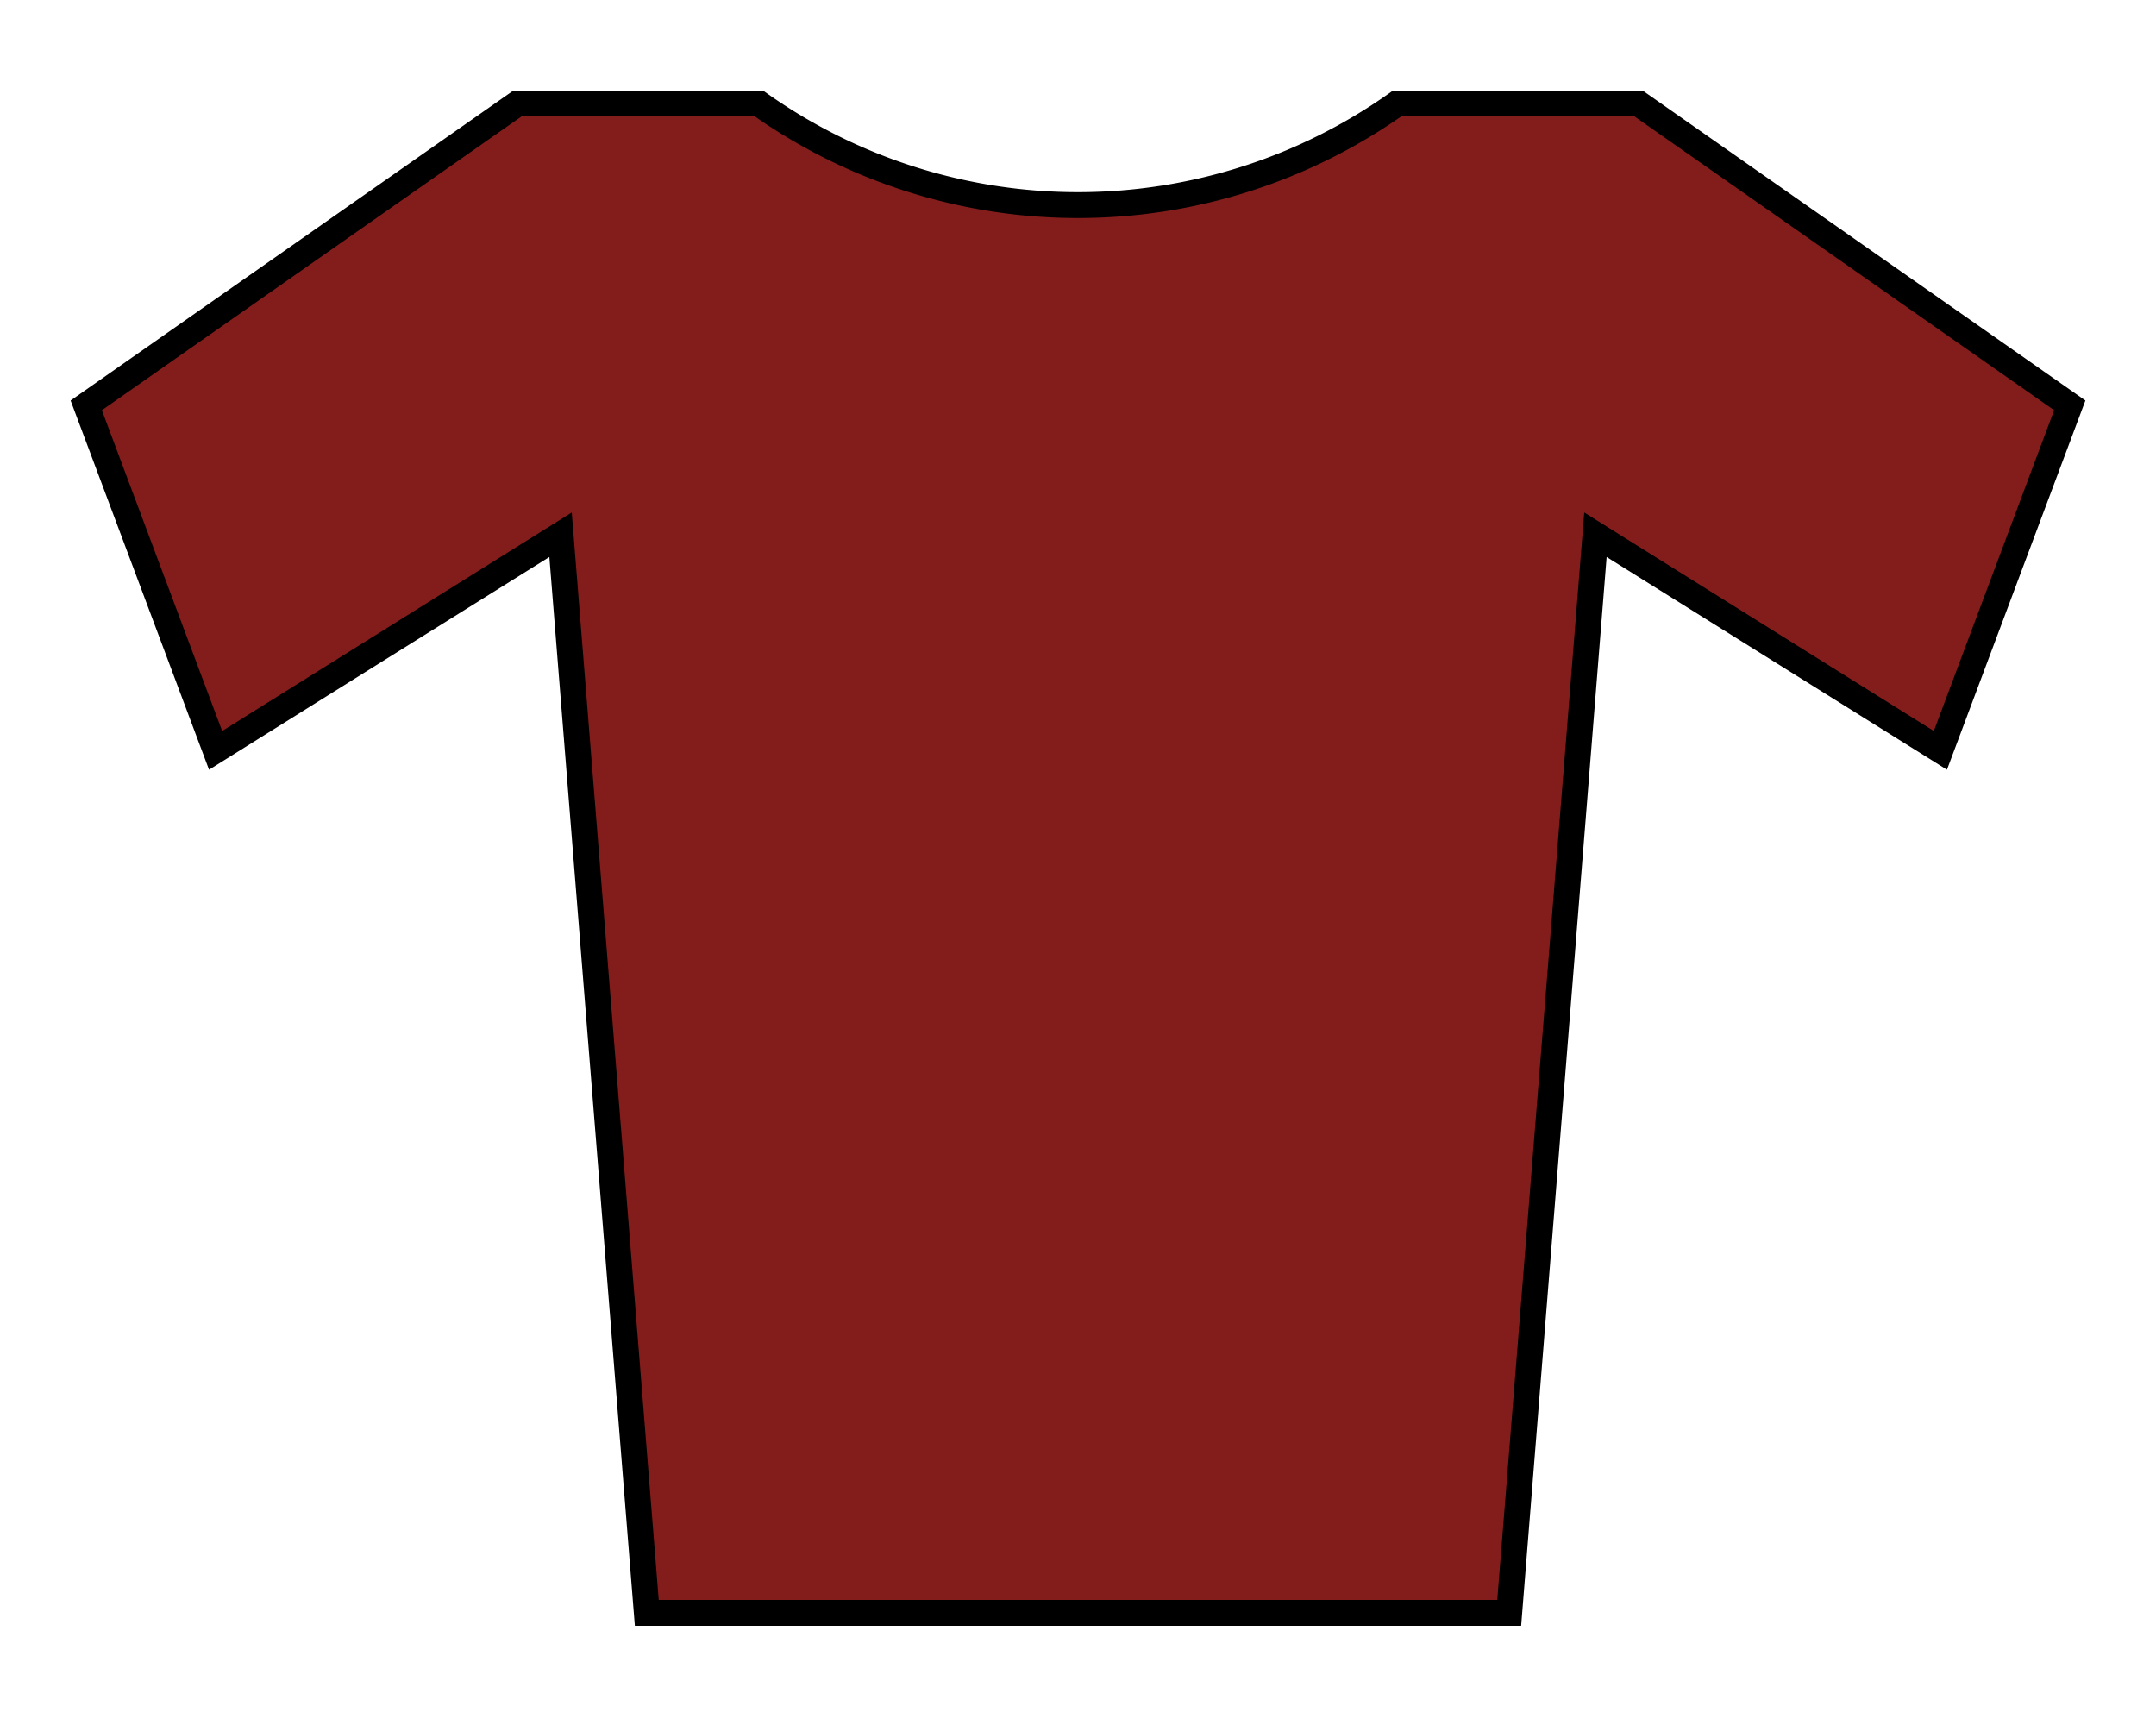 <?xml version="1.0"?>
<svg xmlns="http://www.w3.org/2000/svg" width="250" height="200">
<path fill="#831D1C" stroke="#000" d="m10,47 15,40 40-25 10,125h100l10-125 40,25 15-40-50-35H162a64,64 0 0,1-74,0H60z" stroke-width="3"/>
</svg>